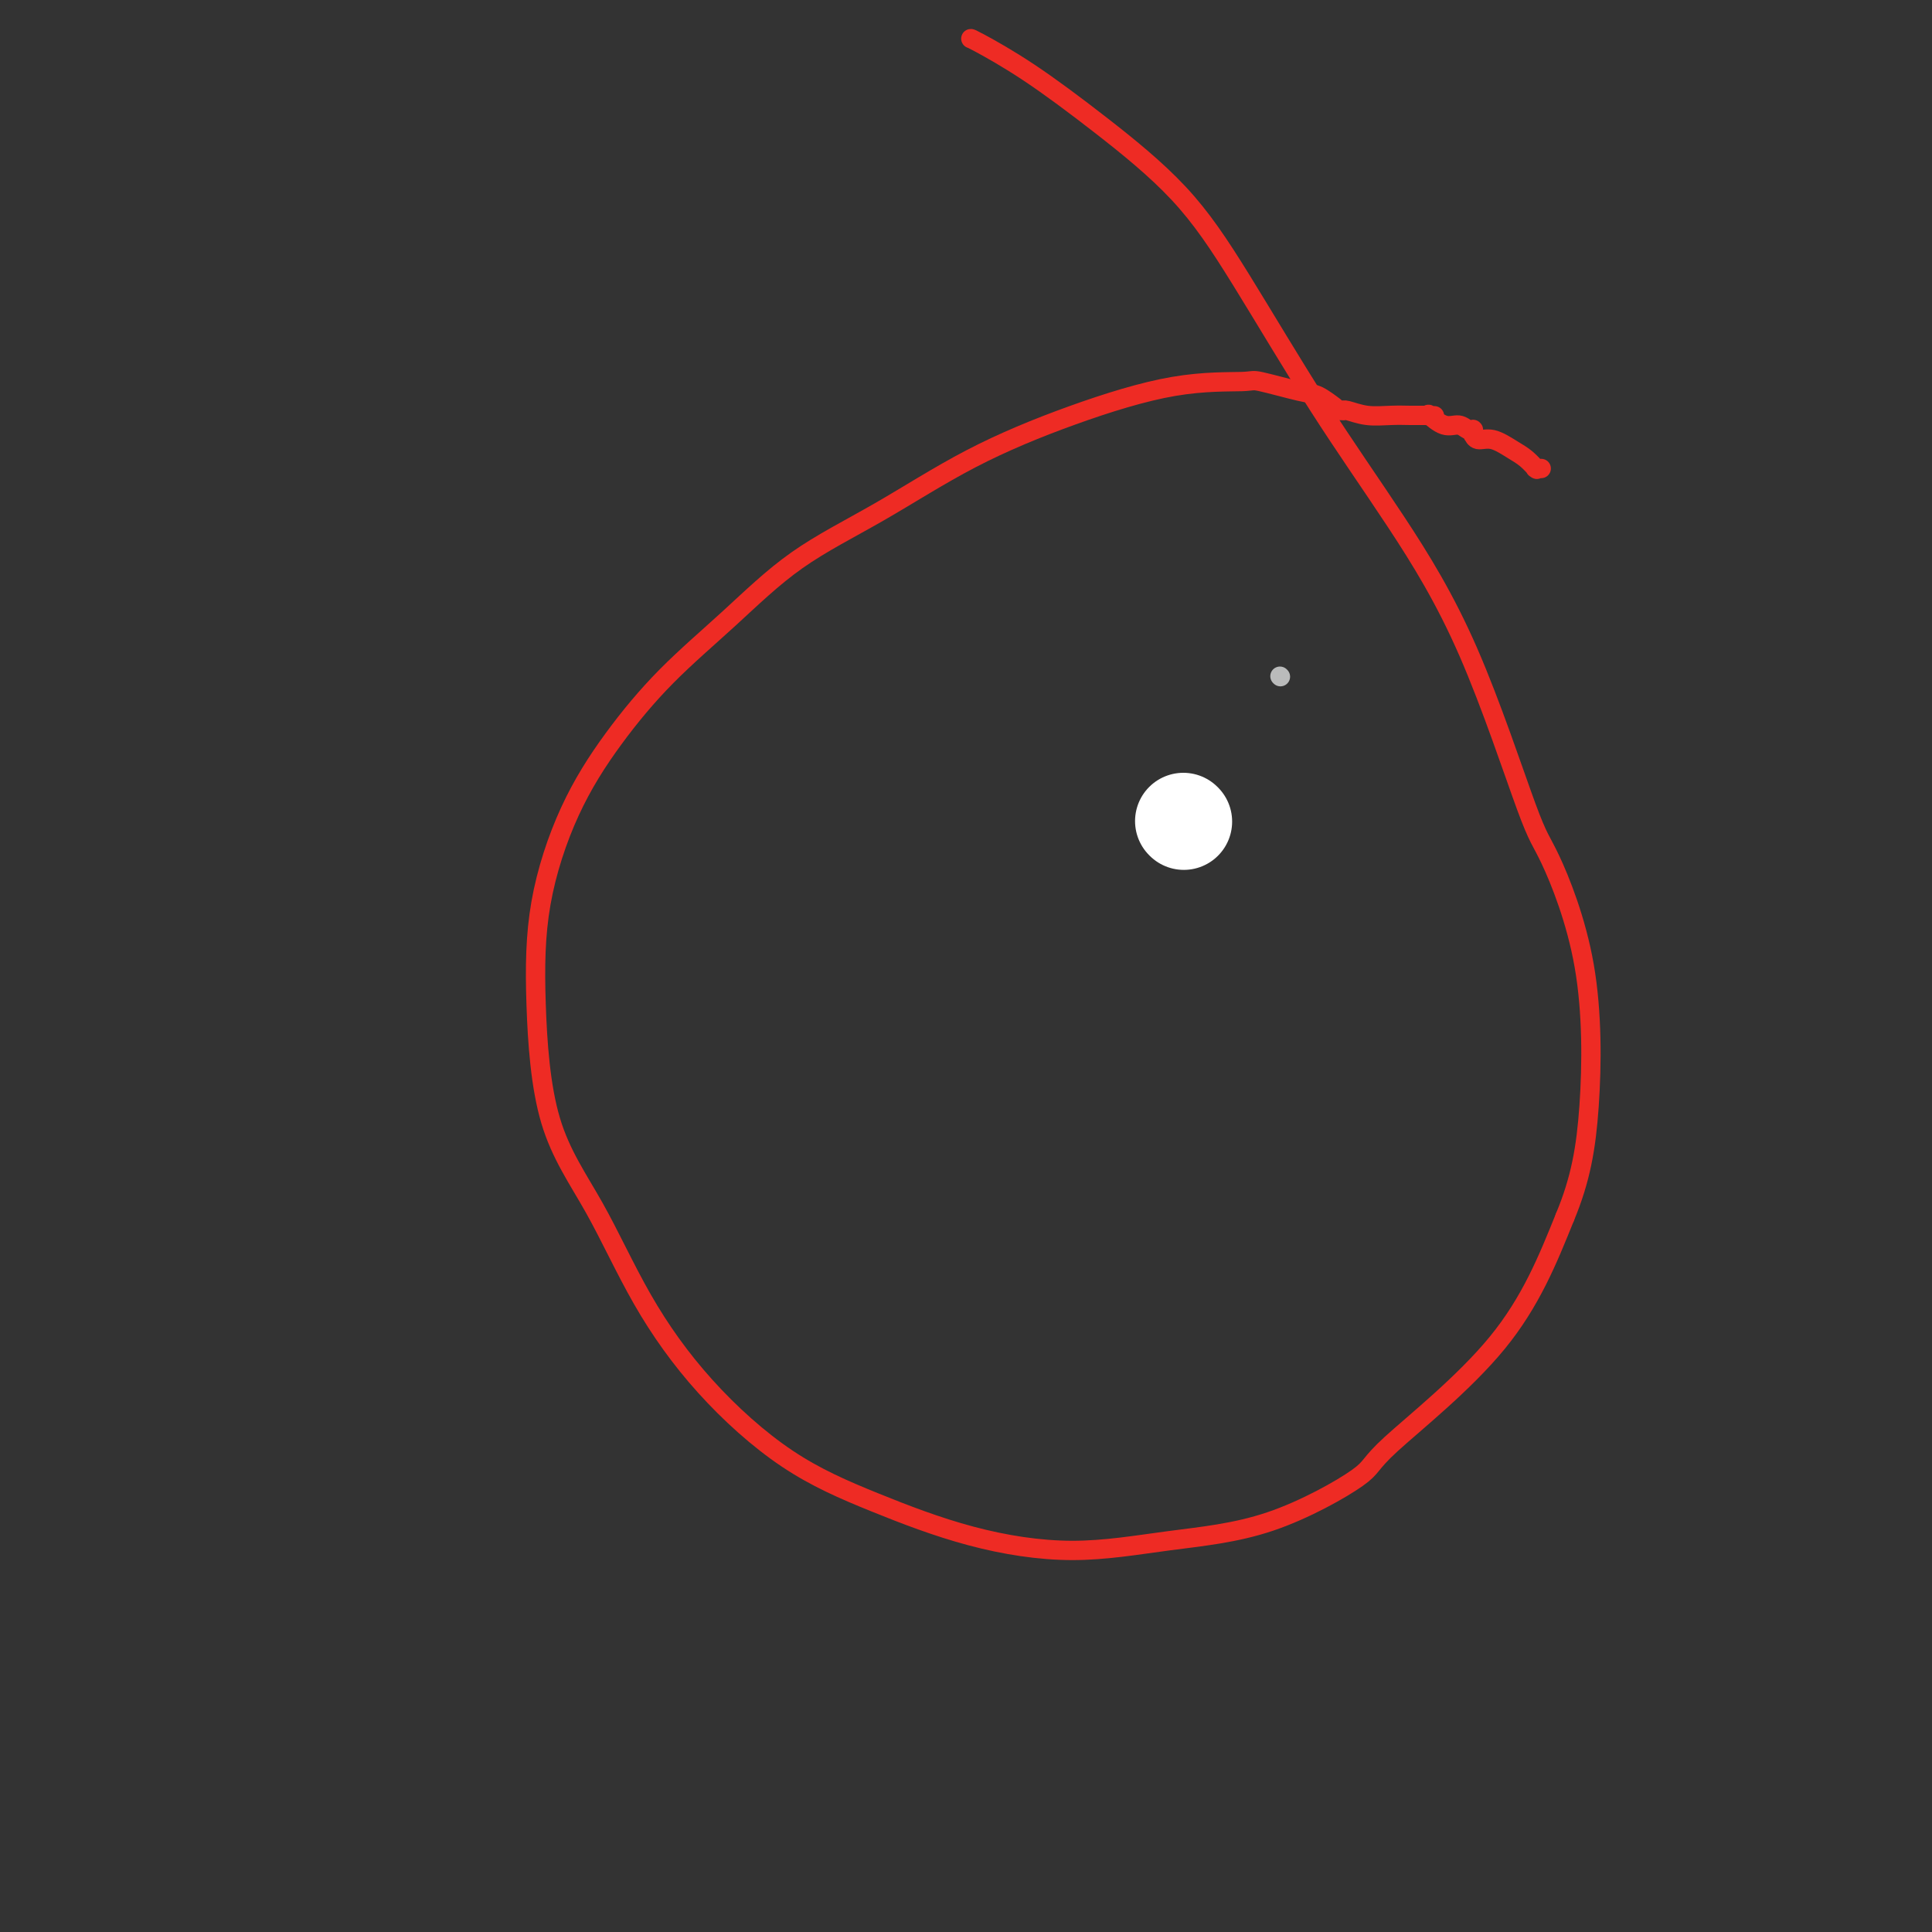 <svg viewBox='0 0 400 400' version='1.1' xmlns='http://www.w3.org/2000/svg' xmlns:xlink='http://www.w3.org/1999/xlink'><rect x="0" y="0" width="400" height="400" fill="#333333" stroke="none"/><g fill='none' stroke='#73AB3A' stroke-width='4' stroke-linecap='round' stroke-linejoin='round'><path d='M243,167c0.000,0.000 0.100,0.100 0.1,0.1'/></g>
<g fill='none' stroke='#EE2B24' stroke-width='4' stroke-linecap='round' stroke-linejoin='round'><path d='M276,84c0.280,0.212 0.561,0.425 0,0c-0.561,-0.425 -1.962,-1.487 -3,-2c-1.038,-0.513 -1.712,-0.475 -4,-1c-2.288,-0.525 -6.189,-1.612 -8,-2c-1.811,-0.388 -1.533,-0.078 -4,0c-2.467,0.078 -7.680,-0.078 -14,1c-6.320,1.078 -13.749,3.389 -21,6c-7.251,2.611 -14.325,5.522 -21,9c-6.675,3.478 -12.950,7.523 -19,11c-6.050,3.477 -11.877,6.388 -17,10c-5.123,3.612 -9.544,7.927 -14,12c-4.456,4.073 -8.946,7.906 -13,12c-4.054,4.094 -7.670,8.451 -11,13c-3.330,4.549 -6.372,9.291 -9,15c-2.628,5.709 -4.841,12.384 -6,19c-1.159,6.616 -1.263,13.171 -1,21c0.263,7.829 0.894,16.930 3,24c2.106,7.070 5.687,12.107 9,18c3.313,5.893 6.357,12.642 10,19c3.643,6.358 7.886,12.326 13,18c5.114,5.674 11.099,11.056 17,15c5.901,3.944 11.719,6.451 18,9c6.281,2.549 13.026,5.139 20,7c6.974,1.861 14.176,2.993 21,3c6.824,0.007 13.269,-1.111 20,-2c6.731,-0.889 13.748,-1.550 21,-4c7.252,-2.450 14.738,-6.688 18,-9c3.262,-2.312 2.301,-2.700 7,-7c4.699,-4.300 15.057,-12.514 22,-21c6.943,-8.486 10.472,-17.243 14,-26'/><path d='M324,252c3.257,-7.812 4.398,-14.342 5,-23c0.602,-8.658 0.664,-19.445 -1,-29c-1.664,-9.555 -5.056,-17.878 -7,-22c-1.944,-4.122 -2.441,-4.044 -5,-11c-2.559,-6.956 -7.180,-20.945 -12,-32c-4.820,-11.055 -9.840,-19.176 -15,-27c-5.160,-7.824 -10.462,-15.350 -16,-24c-5.538,-8.650 -11.312,-18.423 -16,-26c-4.688,-7.577 -8.289,-12.959 -13,-18c-4.711,-5.041 -10.530,-9.743 -16,-14c-5.470,-4.257 -10.590,-8.069 -15,-11c-4.410,-2.931 -8.110,-4.981 -10,-6c-1.890,-1.019 -1.968,-1.005 -2,-1c-0.032,0.005 -0.016,0.003 0,0'/></g>
<g fill='none' stroke='#FFFFFF' stroke-width='20' stroke-linecap='round' stroke-linejoin='round'><path d='M245,170c0.000,0.000 0.100,0.100 0.1,0.1'/></g>
<g fill='none' stroke='#BABBBB' stroke-width='4' stroke-linecap='round' stroke-linejoin='round'><path d='M265,140c0.000,0.000 0.100,0.100 0.1,0.1'/></g>
<g fill='none' stroke='#EE2B24' stroke-width='4' stroke-linecap='round' stroke-linejoin='round'><path d='M275,85c-0.052,-0.001 -0.104,-0.001 0,0c0.104,0.001 0.365,0.004 1,0c0.635,-0.004 1.646,-0.015 2,0c0.354,0.015 0.052,0.057 0,0c-0.052,-0.057 0.147,-0.211 1,0c0.853,0.211 2.361,0.789 4,1c1.639,0.211 3.408,0.057 5,0c1.592,-0.057 3.005,-0.015 4,0c0.995,0.015 1.570,0.004 2,0c0.430,-0.004 0.715,-0.002 1,0'/><path d='M295,86c3.323,0.157 1.631,0.050 1,0c-0.631,-0.050 -0.202,-0.043 0,0c0.202,0.043 0.176,0.120 0,0c-0.176,-0.120 -0.502,-0.439 0,0c0.502,0.439 1.833,1.635 3,2c1.167,0.365 2.169,-0.099 3,0c0.831,0.099 1.491,0.763 2,1c0.509,0.237 0.868,0.048 1,0c0.132,-0.048 0.037,0.044 0,0c-0.037,-0.044 -0.016,-0.224 0,0c0.016,0.224 0.027,0.851 0,1c-0.027,0.149 -0.093,-0.179 0,0c0.093,0.179 0.344,0.864 1,1c0.656,0.136 1.717,-0.279 3,0c1.283,0.279 2.788,1.252 4,2c1.212,0.748 2.132,1.272 3,2c0.868,0.728 1.682,1.659 2,2c0.318,0.341 0.138,0.091 0,0c-0.138,-0.091 -0.233,-0.024 0,0c0.233,0.024 0.793,0.007 1,0c0.207,-0.007 0.059,-0.002 0,0c-0.059,0.002 -0.030,0.001 0,0'/></g>
</svg>